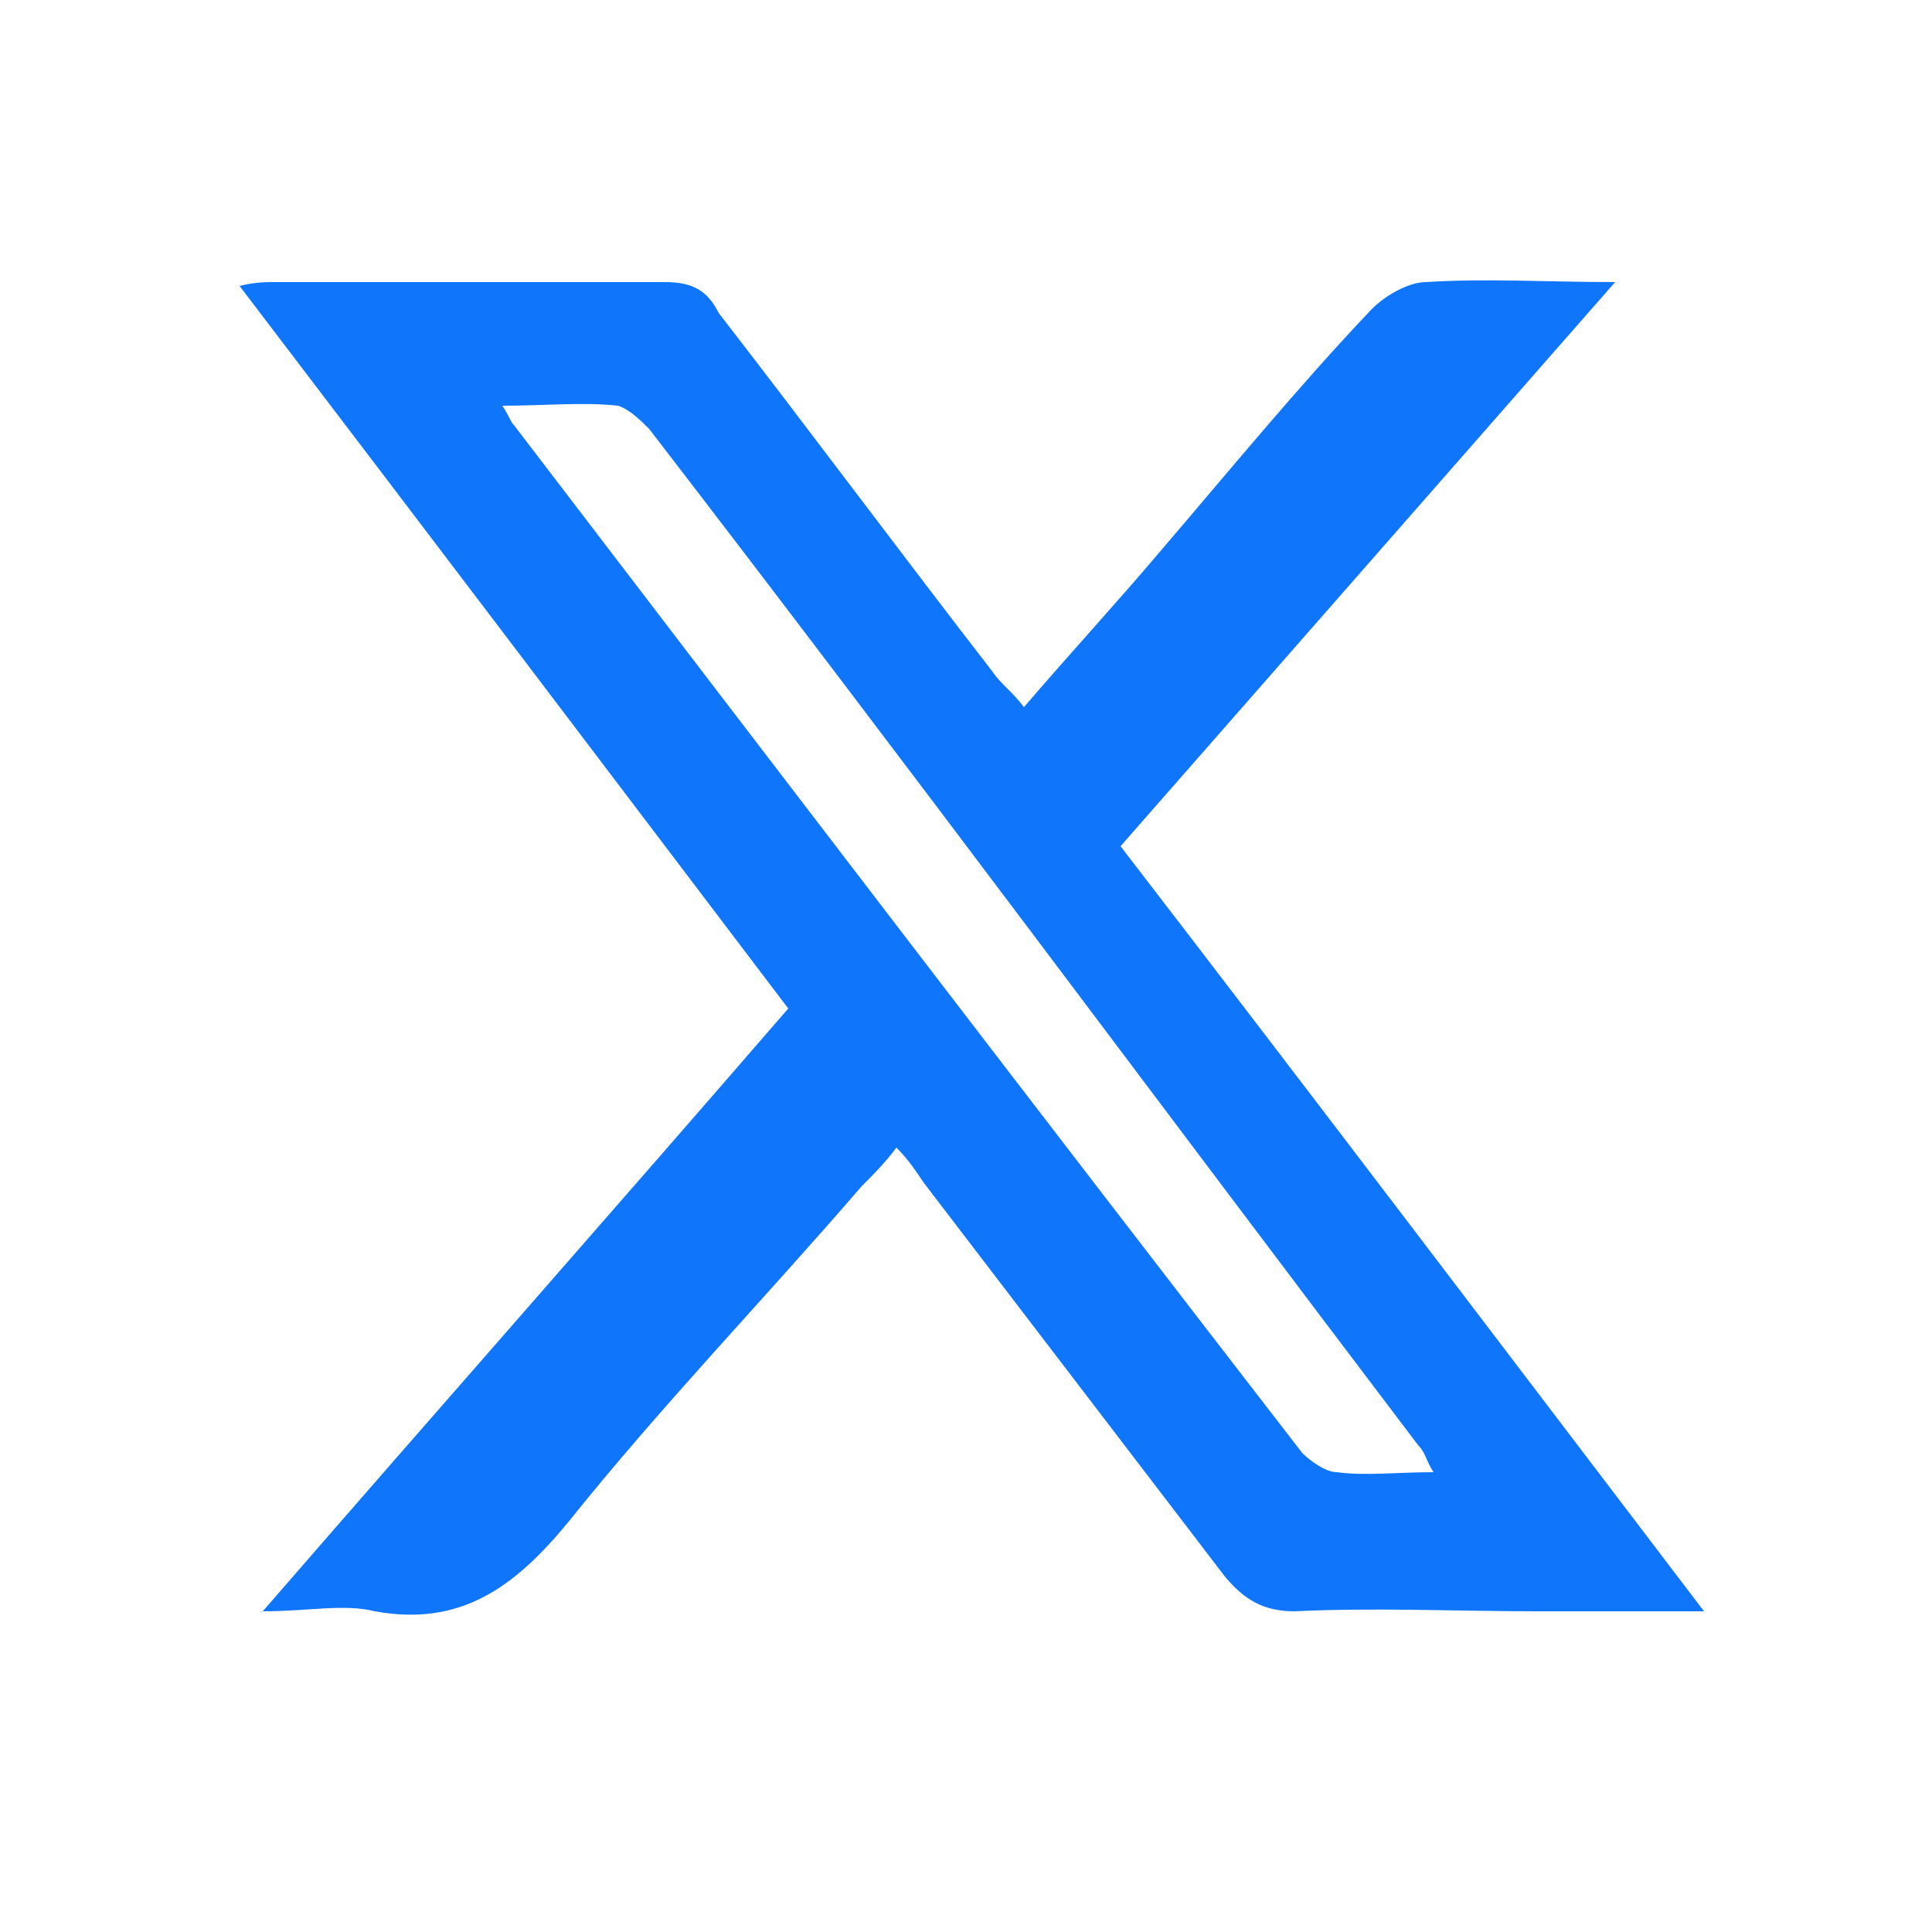 <?xml version="1.0" encoding="utf-8"?>
<!-- Generator: Adobe Illustrator 24.3.0, SVG Export Plug-In . SVG Version: 6.00 Build 0)  -->
<svg version="1.1" id="Layer_1" xmlns="http://www.w3.org/2000/svg" xmlns:xlink="http://www.w3.org/1999/xlink" x="0px" y="0px"
	 viewBox="0 0 50 50" style="enable-background:new 0 0 50 50;" xml:space="preserve">
<style type="text/css">
	.st0{fill:#0F75FA;}
</style>
<g>
	<path class="st0" d="M23.2,29.7c-0.3,0.4-0.6,0.7-0.9,1c-2.5,2.9-5.2,5.7-7.6,8.7c-1.4,1.7-2.8,2.7-5,2.3c-0.8-0.2-1.7,0-2.9,0
		c4.6-5.3,9.1-10.4,13.6-15.6C15.7,19.9,11,13.7,6.2,7.4c0.4-0.1,0.7-0.1,0.9-0.1c3.3,0,6.8,0,10.1,0c0.7,0,1.1,0.2,1.4,0.8
		c2.4,3.1,4.7,6.2,7.1,9.3c0.2,0.3,0.5,0.5,0.8,0.9c1.2-1.4,2.4-2.7,3.5-4c1.8-2.1,3.6-4.3,5.5-6.3c0.4-0.4,1-0.7,1.4-0.7
		c1.6-0.1,3.1,0,4.9,0c-4.3,4.9-8.5,9.7-12.8,14.6C34,28.4,39,35,44.1,41.7c-1.6,0-3,0-4.3,0c-2.1,0-4.2-0.1-6.3,0
		c-0.8,0-1.3-0.3-1.8-0.9c-2.6-3.4-5.2-6.8-7.8-10.2C23.7,30.3,23.5,30,23.2,29.7z M37.1,38.1c-0.2-0.3-0.2-0.5-0.4-0.7
		c-6.6-8.7-13.2-17.6-19.9-26.3c-0.2-0.2-0.5-0.5-0.8-0.6c-0.9-0.1-1.9,0-3,0c0.2,0.3,0.2,0.4,0.3,0.5c6.8,8.9,13.6,17.8,20.4,26.6
		c0.2,0.2,0.6,0.5,0.9,0.5C35.3,38.2,36.2,38.1,37.1,38.1z"/>
</g>
</svg>
